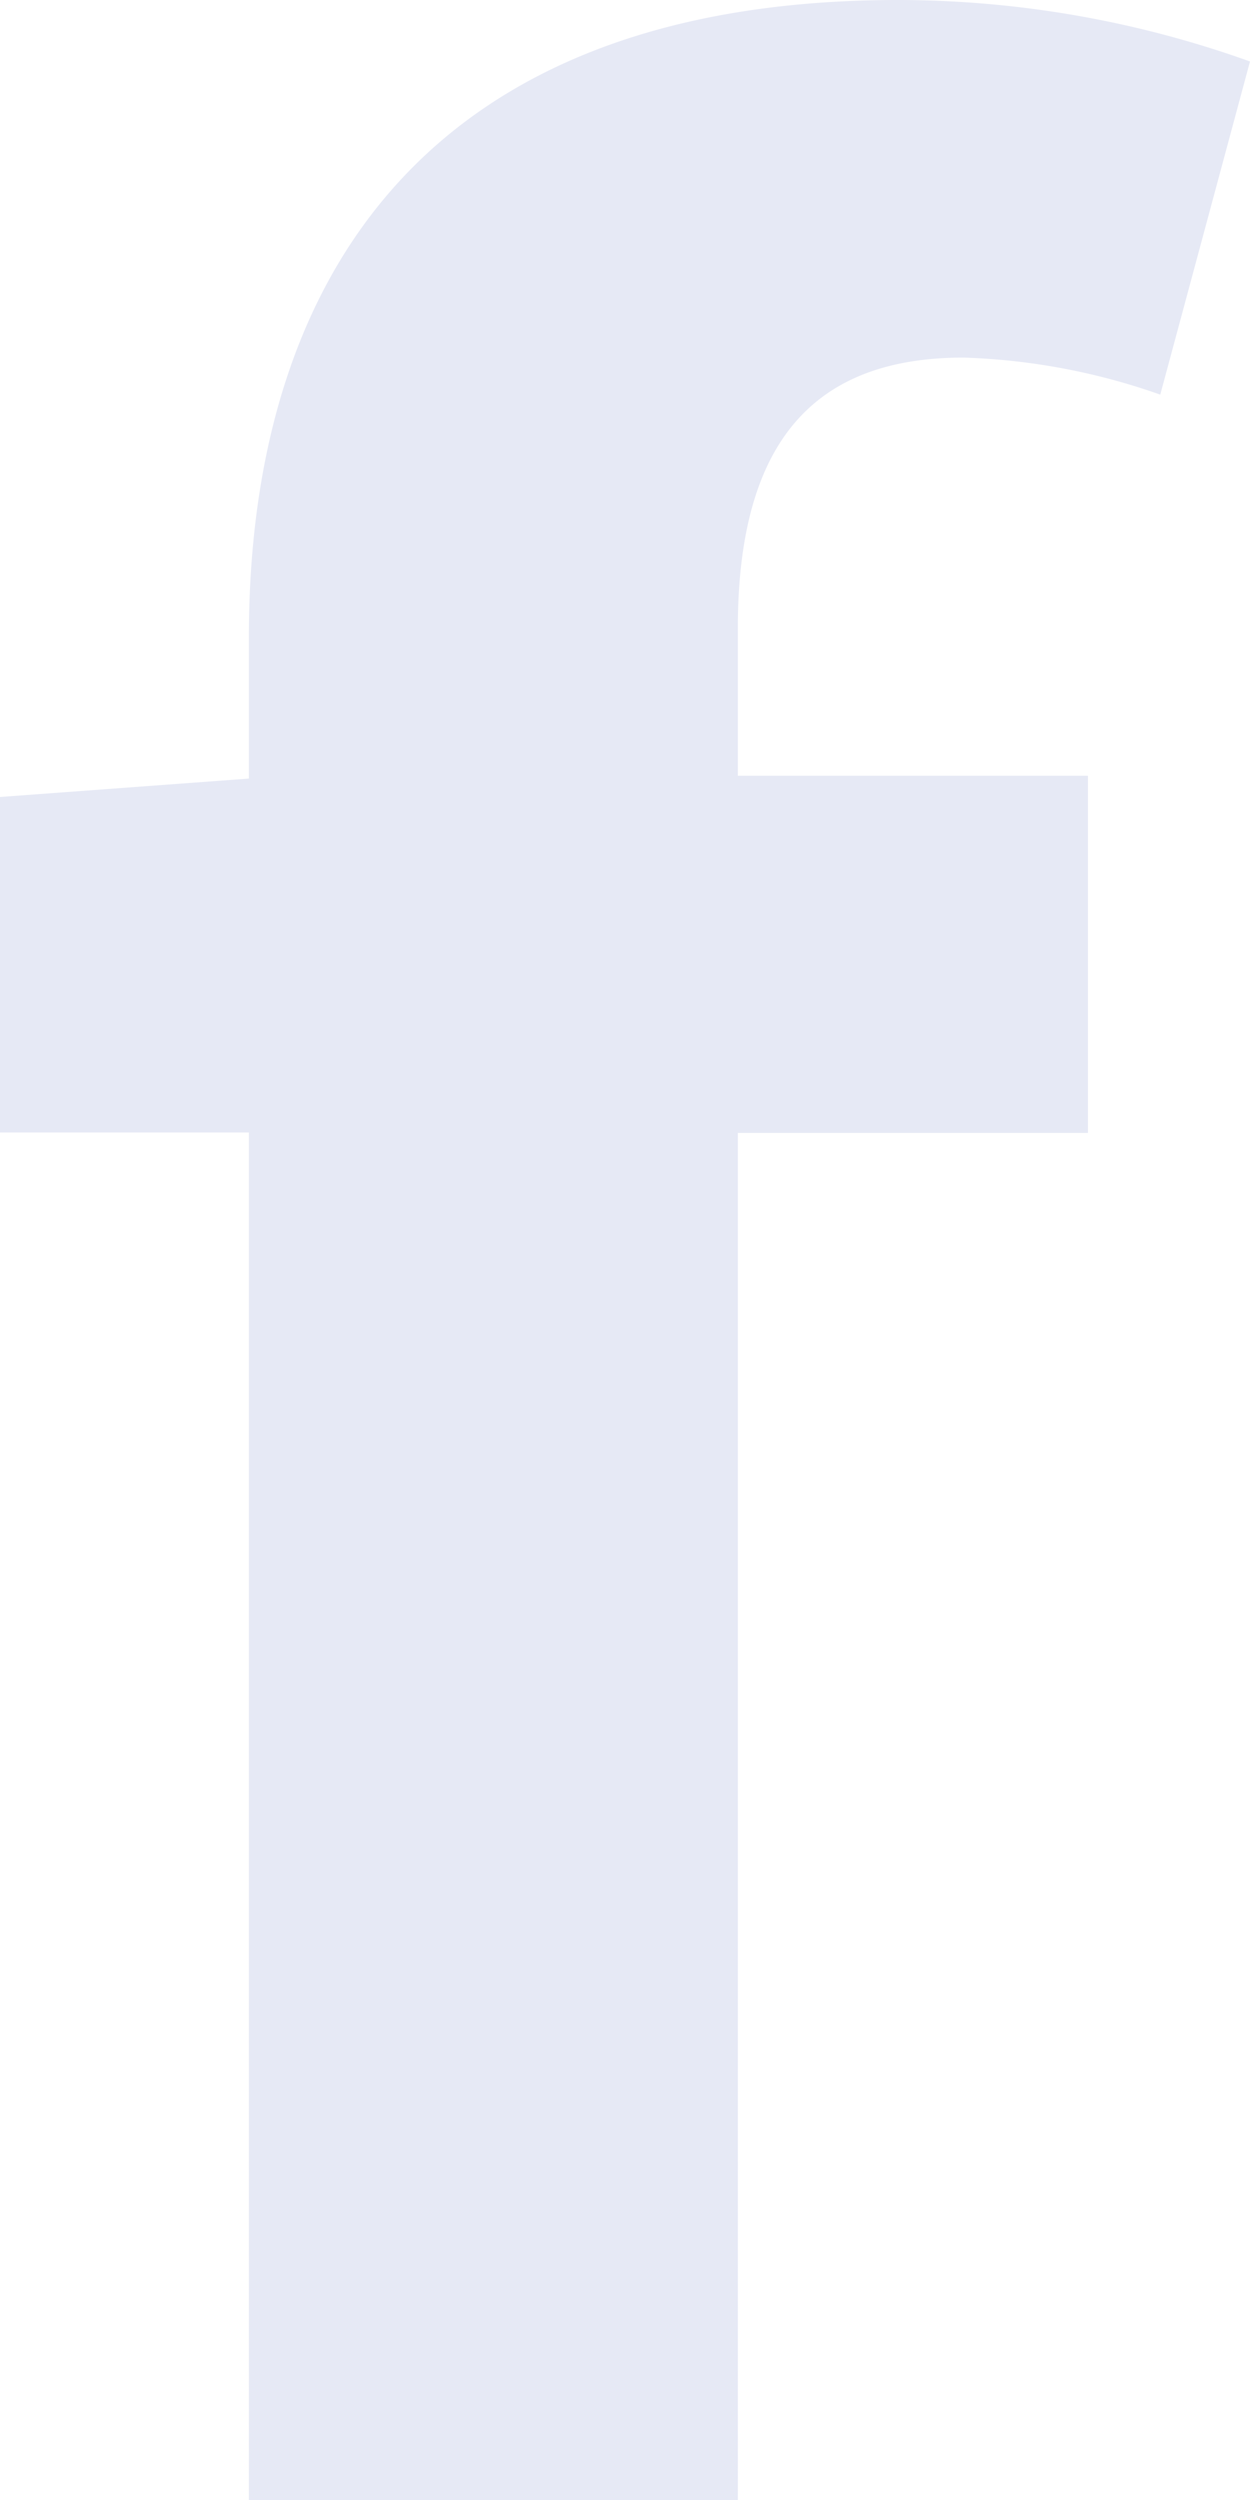 <svg id="fb" xmlns="http://www.w3.org/2000/svg" width="11.2" height="22.4" viewBox="0 0 11.2 22.4">
  <path id="Path_155" data-name="Path 155" d="M11.2.551A9.354,9.354,0,0,0,8.05,0C3.837,0,2.23,2.481,2.23,5.707V6.976L0,7.141v3.006H2.23V22.4H6.611V10.151H9.748v-3.2H6.611V5.631c0-1.709.713-2.427,2.022-2.427a5.821,5.821,0,0,1,1.763.332Z" fill="#e6e9f5" fill-rule="evenodd"/>
</svg>
